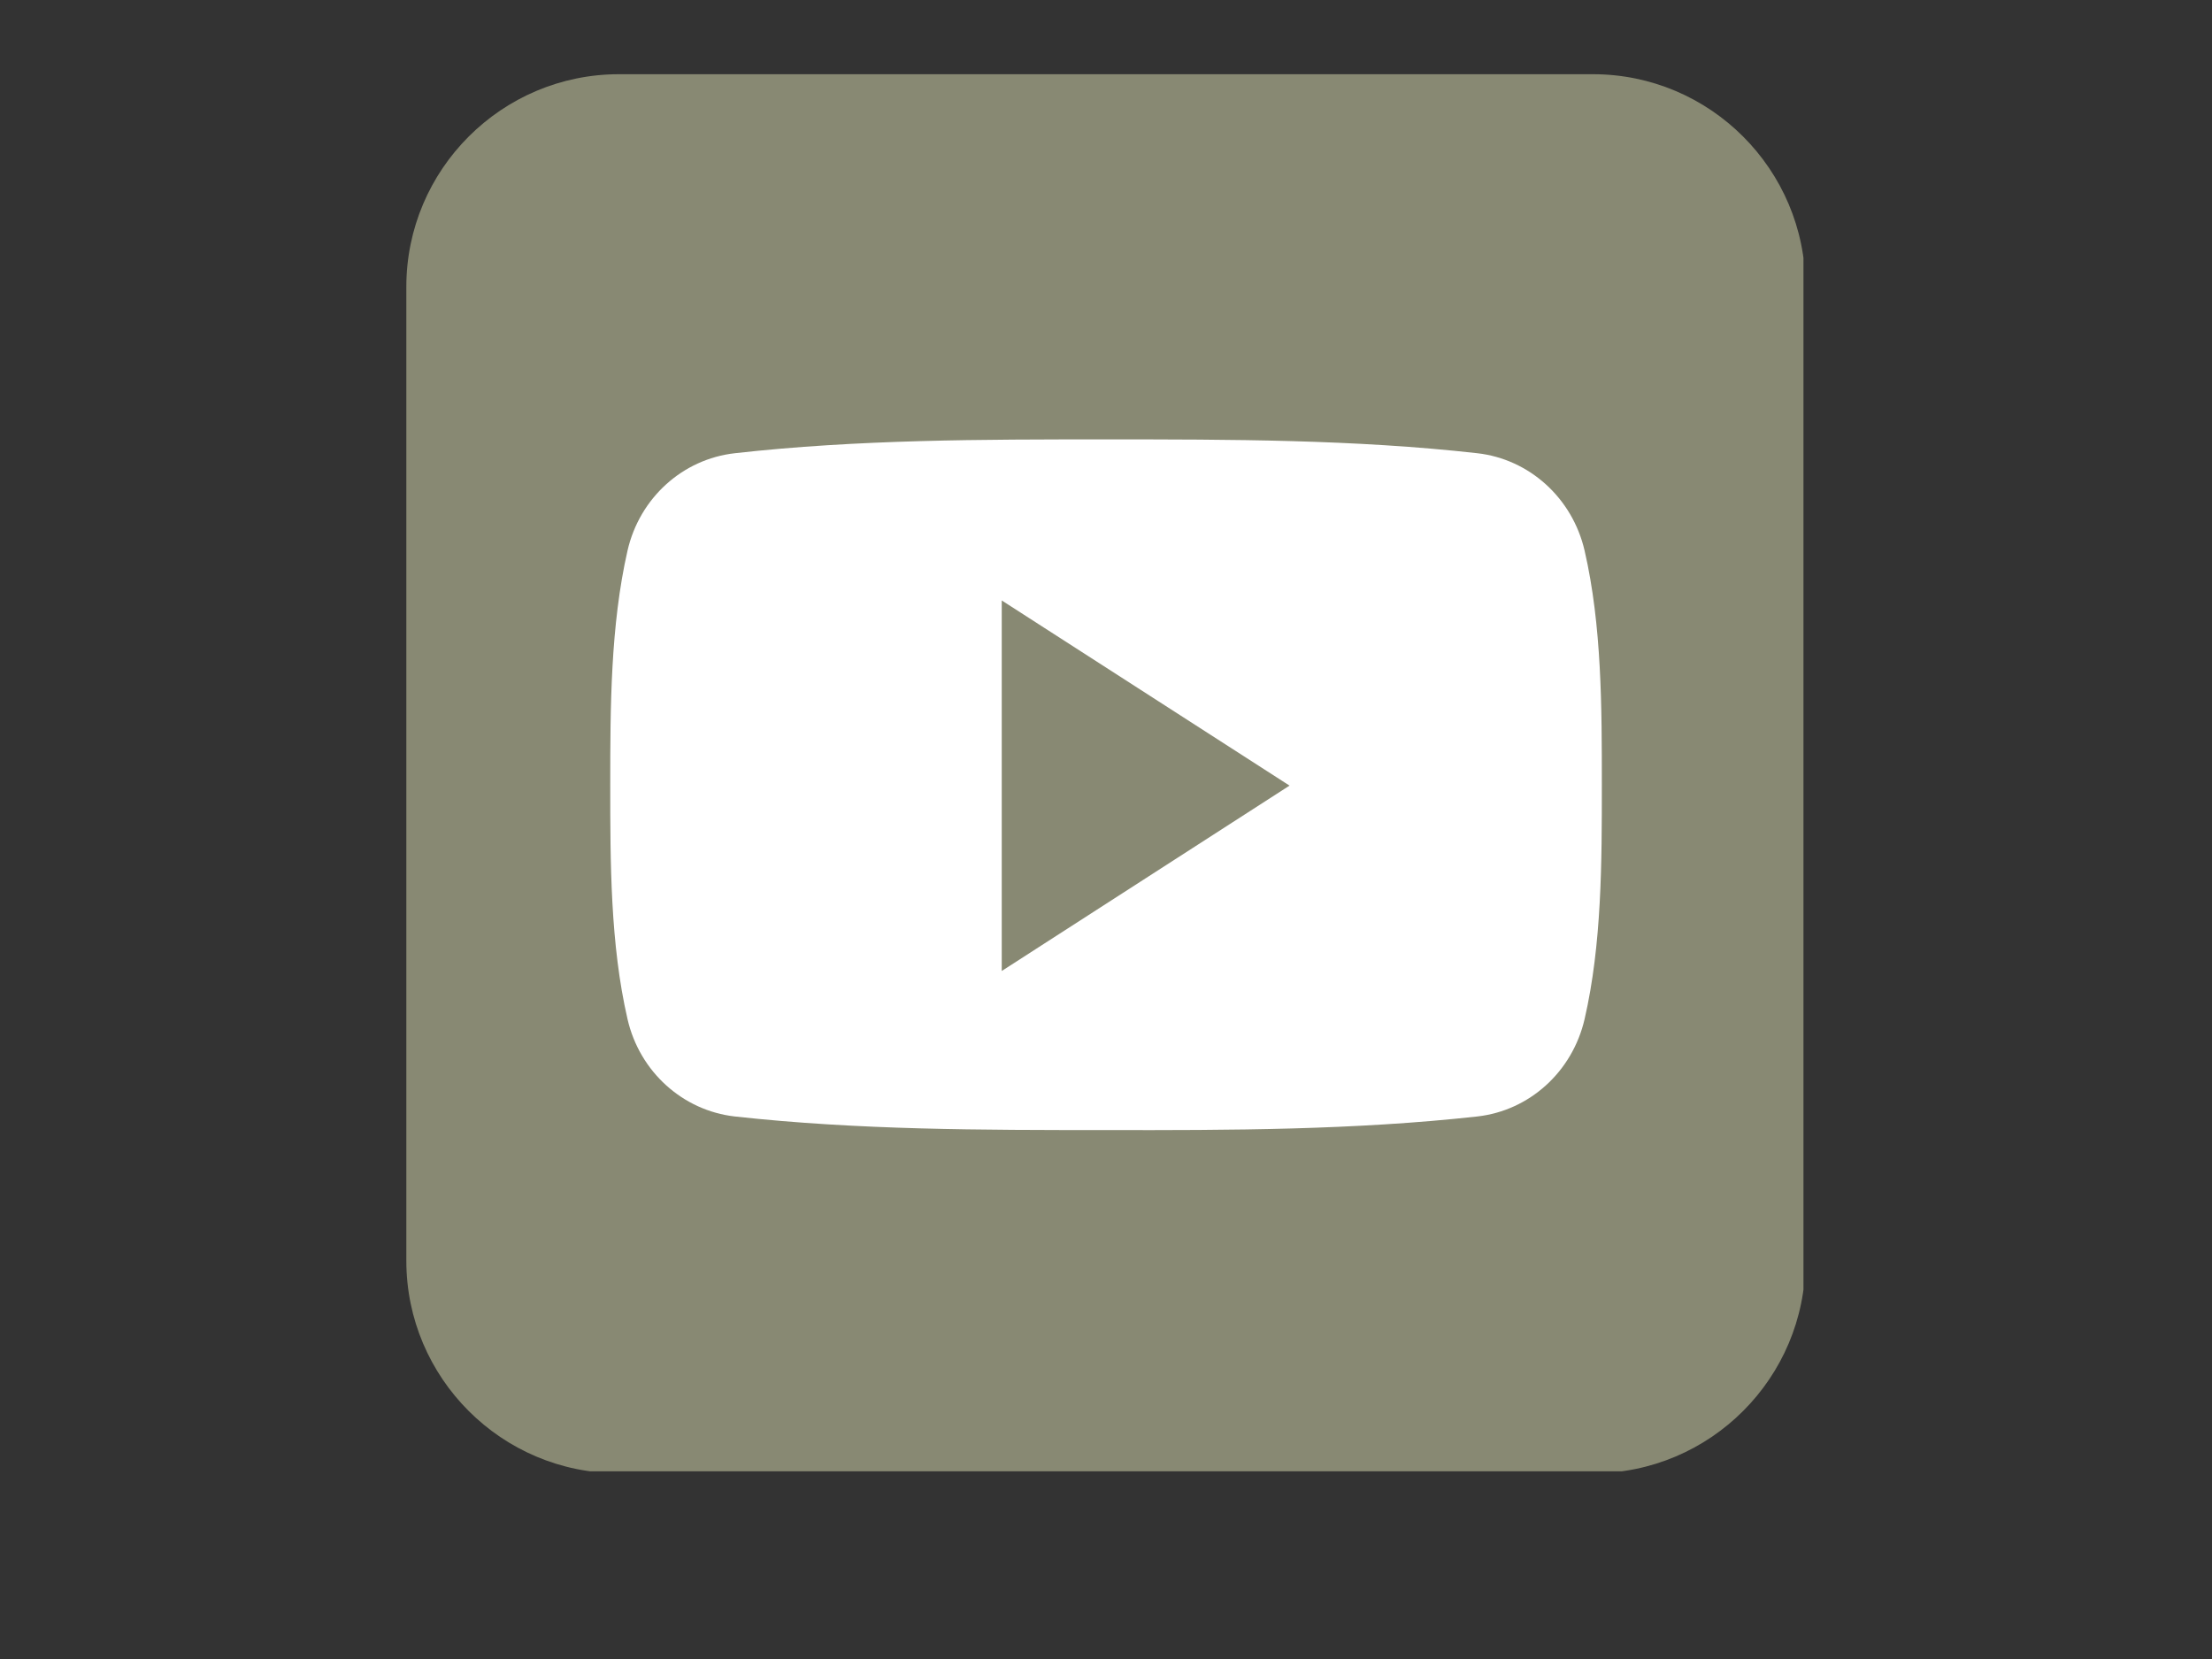 <svg xmlns="http://www.w3.org/2000/svg" xmlns:xlink="http://www.w3.org/1999/xlink" width="100" viewBox="0 0 75 56.25" height="75" preserveAspectRatio="xMidYMid meet"><rect x="0" y="0" width="75" height="56.25" fill="#333333" stroke="none"/><defs><clipPath id="f42bd18f7e"><path d="M 13.777 2.516 L 61.148 2.516 L 61.148 49.887 L 13.777 49.887 Z M 13.777 2.516 " clip-rule="nonzero"></path></clipPath></defs><g clip-path="url(#f42bd18f7e)"><path fill="#888973" d="M 61.215 42.746 C 61.215 46.723 57.984 49.953 54.008 49.953 L 20.988 49.953 C 17.012 49.953 13.777 46.723 13.777 42.746 L 13.777 9.727 C 13.777 5.75 17.012 2.516 20.988 2.516 L 54.008 2.516 C 57.984 2.516 61.215 5.75 61.215 9.727 Z M 61.215 42.746 " fill-opacity="1" fill-rule="nonzero"></path></g><path fill="#ffffff" d="M 54.312 26.609 C 54.312 29.234 54.312 32.012 53.727 34.555 C 53.312 36.344 51.855 37.656 50.09 37.855 C 45.922 38.316 41.699 38.324 37.5 38.316 C 33.297 38.316 29.09 38.316 24.914 37.855 C 23.156 37.656 21.688 36.344 21.277 34.555 C 20.691 32.012 20.691 29.234 20.691 26.609 C 20.691 23.988 20.699 21.207 21.277 18.668 C 21.688 16.879 23.148 15.566 24.914 15.367 C 29.09 14.898 33.305 14.898 37.5 14.898 C 41.699 14.898 45.914 14.898 50.09 15.367 C 51.848 15.566 53.312 16.879 53.727 18.668 C 54.312 21.207 54.312 23.988 54.312 26.609 Z M 54.312 26.609 " fill-opacity="1" fill-rule="nonzero"></path><path fill="#888973" d="M 33.965 20.359 L 33.965 32.922 L 43.723 26.637 Z M 33.965 20.359 " fill-opacity="1" fill-rule="nonzero"></path></svg>